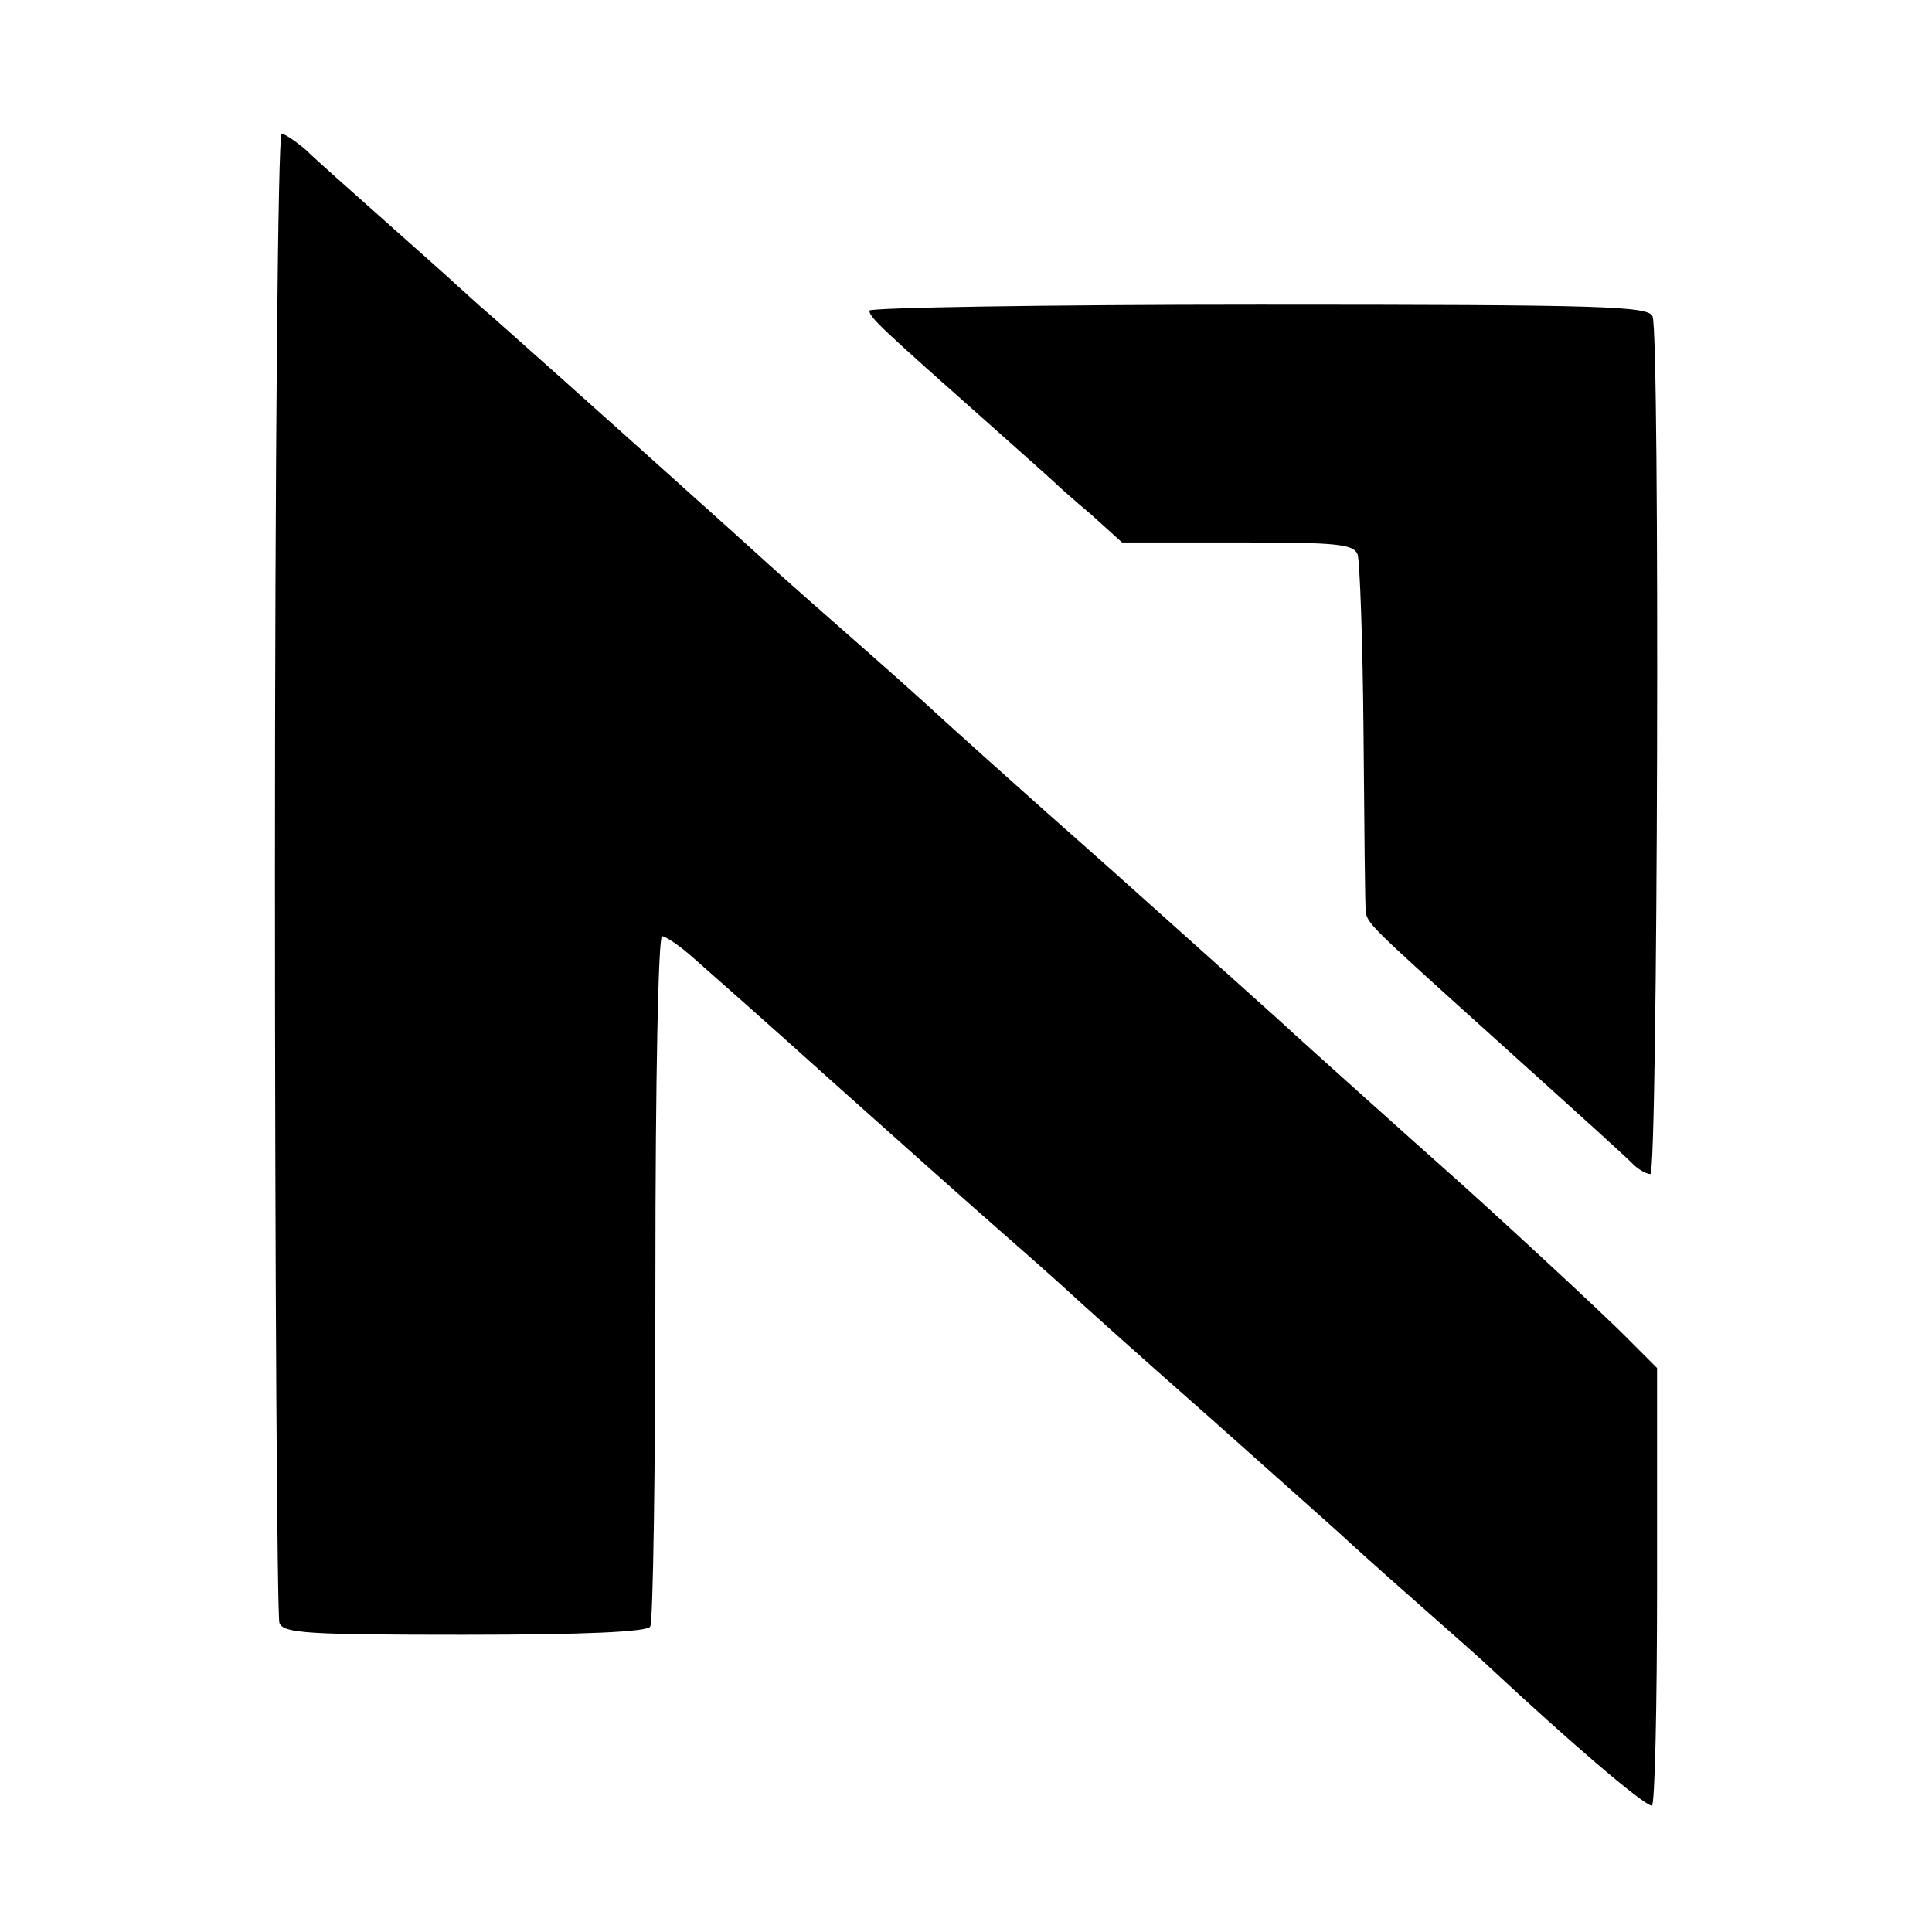 <svg version="1" xmlns="http://www.w3.org/2000/svg" width="346.667" height="346.667" viewBox="0 0 260 260"><path d="M37 117.4c0 54.7.3 100.1.6 101 .5 1.4 3.7 1.6 24.9 1.6 16.3 0 24.6-.4 25-1.1.4-.6.7-21.7.7-47 0-27 .4-45.9.9-45.9s2.4 1.3 4.2 2.9c1.7 1.5 10 8.8 18.2 16.2 8.3 7.4 18.8 16.8 23.5 20.9 4.7 4.1 8.7 7.7 9 8 .3.3 8.6 7.8 18.5 16.5 9.9 8.8 18.2 16.2 18.5 16.5.3.3 4.6 4.2 9.5 8.5 5 4.4 9.5 8.4 10.1 9 10.4 9.7 20.5 18.4 21.7 18.5.4 0 .7-13.3.7-29.5v-29.4l-3.8-3.8c-3.4-3.5-19.8-18.6-24.8-23-2.5-2.2-18.1-16.2-20.4-18.3-.8-.8-11.9-10.7-24.5-22-12.7-11.2-23.2-20.7-23.5-21-.3-.3-4.5-4.1-9.5-8.5-4.9-4.3-10.8-9.5-13-11.5-3.7-3.4-29.7-26.7-37.4-33.5-1.9-1.6-3.9-3.5-4.5-4-.6-.6-4.9-4.4-9.5-8.5s-9.6-8.5-10.9-9.8C39.8 19 38.3 18 37.9 18c-.5 0-.9 44.7-.9 99.4zM117 41.8c0 .9 1.4 2.2 16.5 15.6 4.4 3.9 8.2 7.3 8.5 7.6.3.3 2.4 2.2 4.8 4.2L151 73h15.5c13.5 0 15.6.2 16.2 1.6.3.9.7 11.9.8 24.3.1 12.4.2 23.2.3 23.8.2 1.5.8 2.1 13.2 13.3 18.2 16.4 21.5 19.4 22.8 20.7.7.7 1.8 1.3 2.3 1.3 1 0 1.3-112.8.3-115.4-.5-1.4-6.2-1.6-53-1.6-28.8 0-52.4.4-52.4.8z"/></svg>